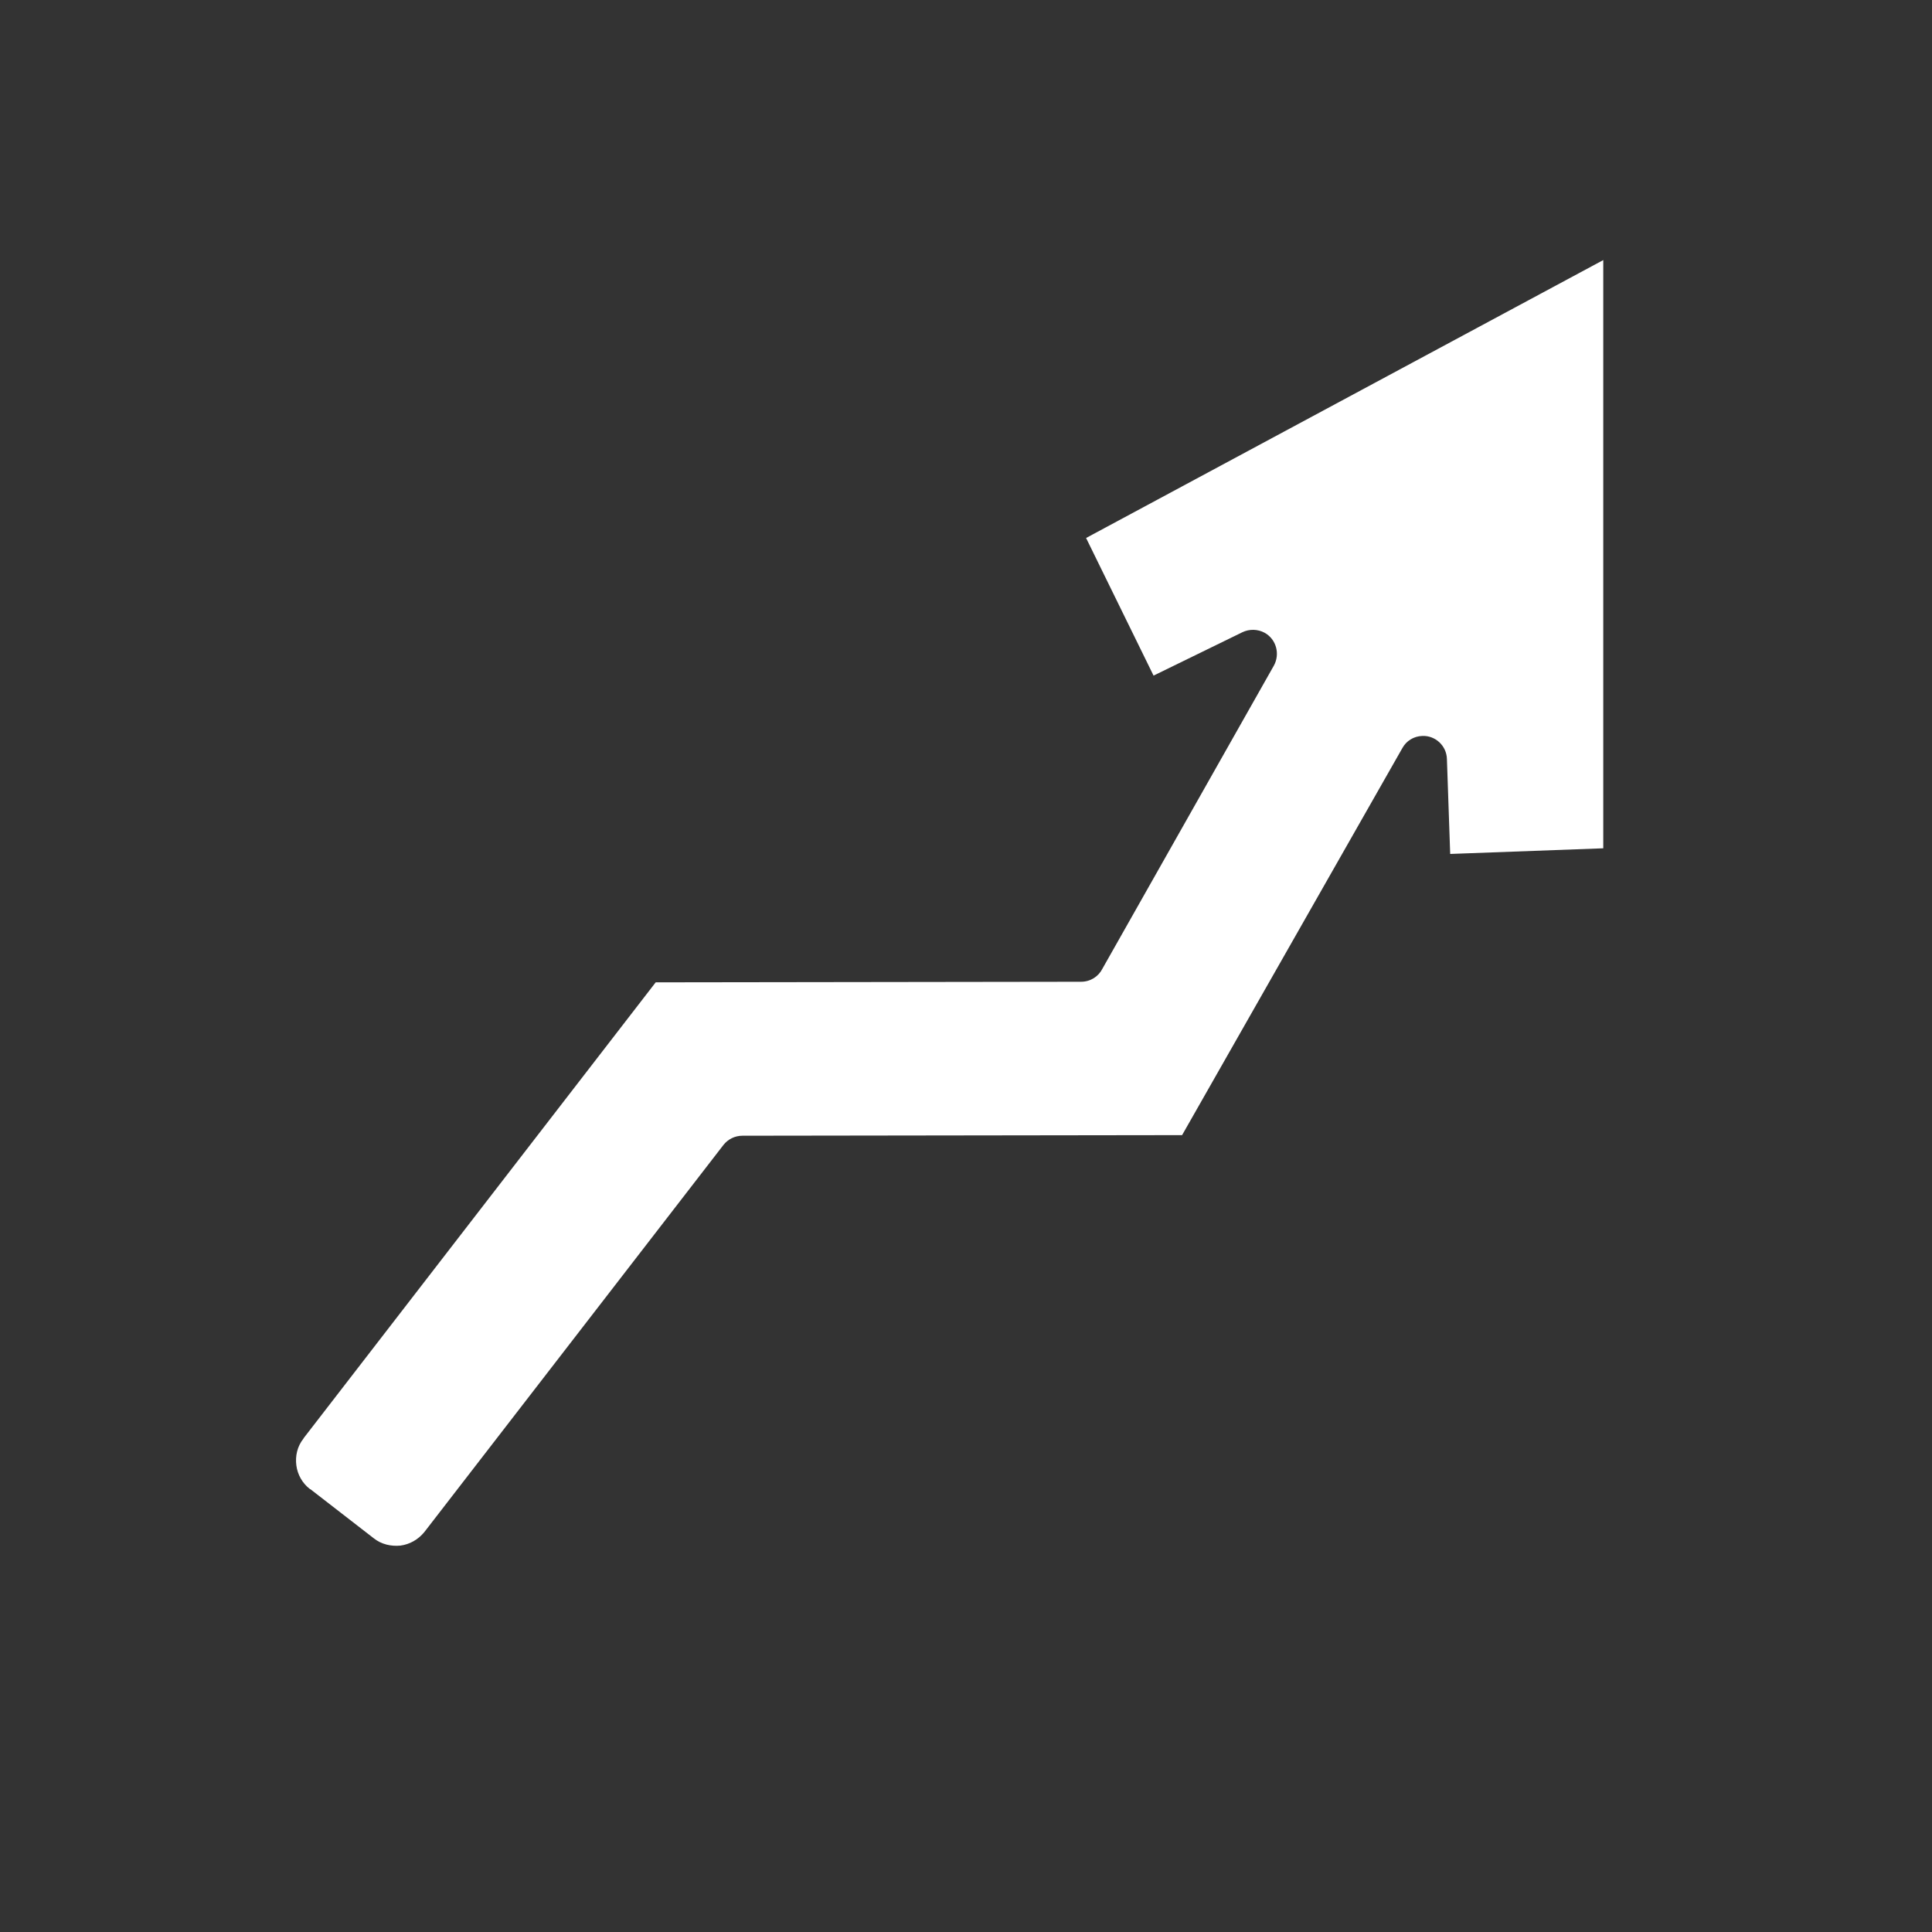 <?xml version="1.0" encoding="utf-8"?>
<!-- Generator: Adobe Illustrator 24.0.1, SVG Export Plug-In . SVG Version: 6.00 Build 0)  -->
<svg version="1.1" id="Layer_1" xmlns="http://www.w3.org/2000/svg" xmlns:xlink="http://www.w3.org/1999/xlink" x="0px" y="0px"
	 viewBox="0 0 65 65" style="enable-background:new 0 0 65 65;" xml:space="preserve">
<rect x="0" y="0" width="65" height="65" fill="#333333" stroke="none"/>
<style type="text/css">
	.st0{fill-rule:evenodd;clip-rule:evenodd;fill:#FFFFFF;}
</style>
<path class="st0" d="M22.06,33.05L10.22,48.38l-0.01,0.02c-0.21,0.26-0.28,0.59-0.24,0.9c0.04,0.31,0.2,0.6,0.46,0.8l0.01,0
	l2.13,1.65c0.26,0.21,0.59,0.28,0.9,0.25c0.31-0.04,0.6-0.2,0.81-0.46l10.06-13.02l0,0c0.15-0.19,0.38-0.31,0.64-0.31l14.79-0.02
	l7.41-13.02c0.13-0.24,0.38-0.4,0.67-0.41c0.44-0.02,0.82,0.33,0.83,0.78l0.11,3.19l5.15-0.19V8.75l-17.4,9.35l2.27,4.63l2.99-1.46
	l0,0c0.23-0.11,0.51-0.11,0.75,0.02c0.39,0.22,0.52,0.71,0.31,1.1l-5.77,10.2c-0.13,0.26-0.4,0.44-0.72,0.44L22.06,33.05z"/>
</svg>
